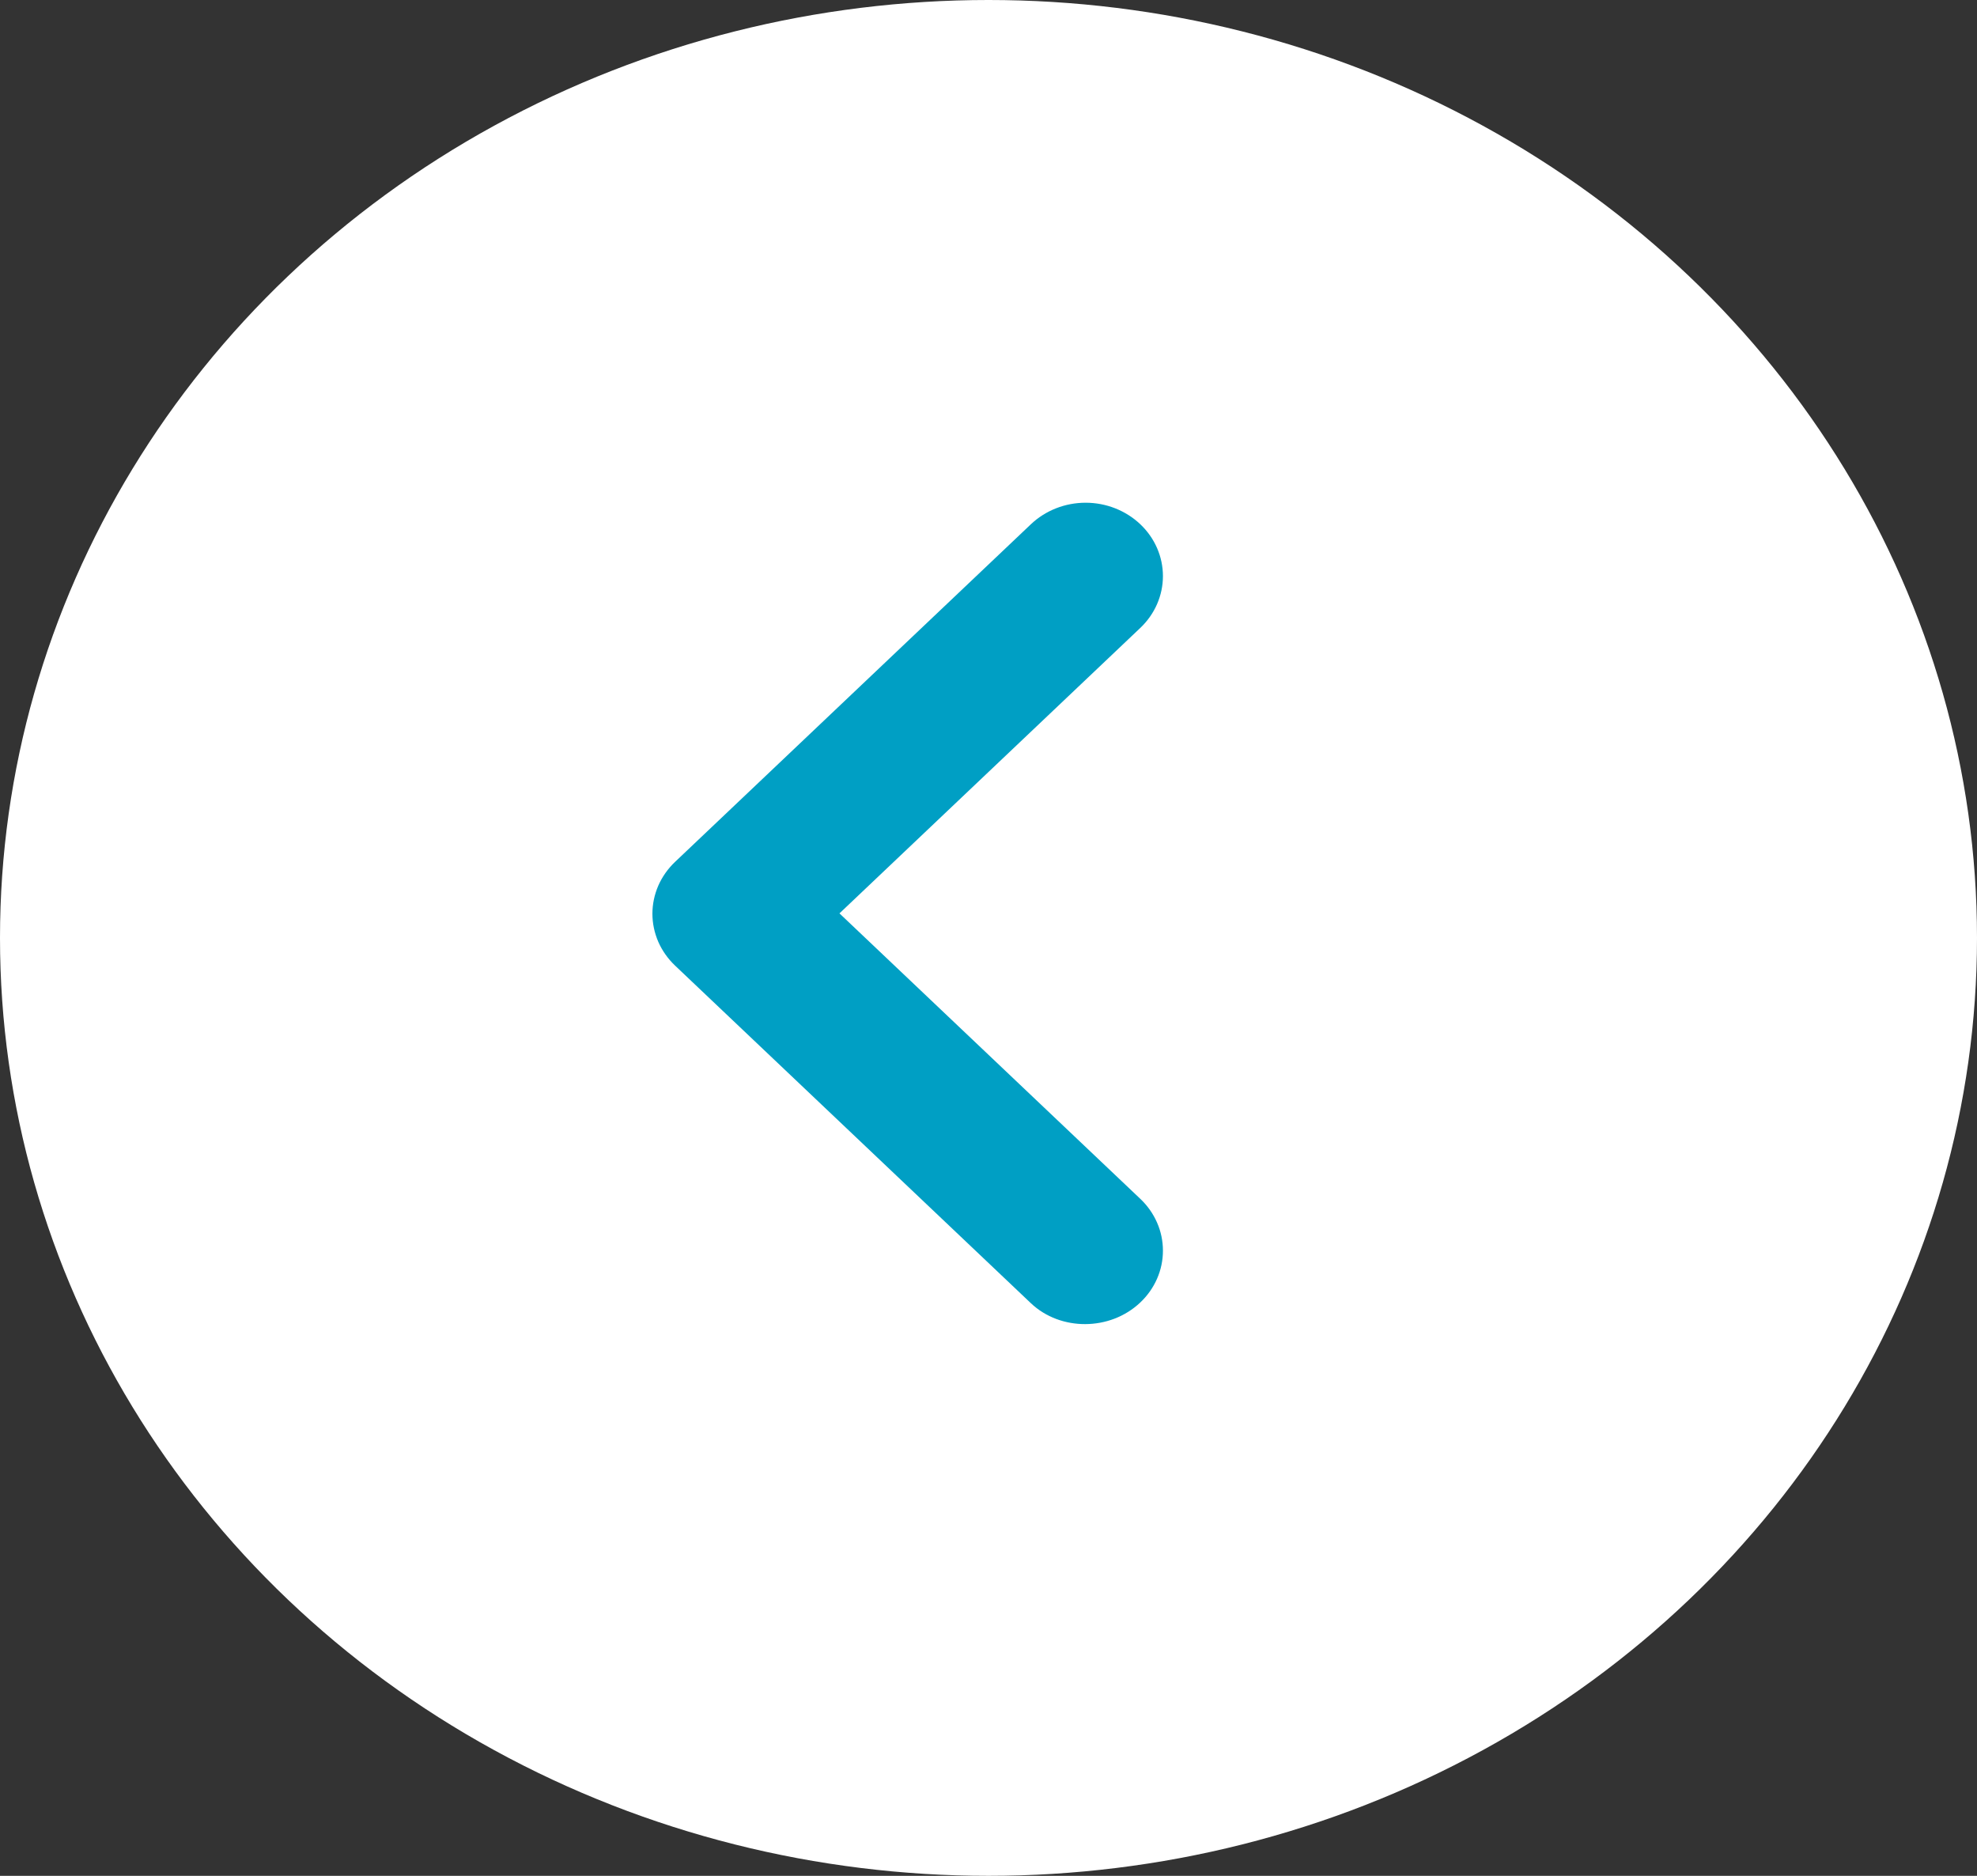<svg width="39" height="37" viewBox="0 0 39 37" fill="none" xmlns="http://www.w3.org/2000/svg">
<rect x="0" y="0" width="39" height="37" fill="#333333" stroke="none"/>
<ellipse cx="19.5" cy="18.5" rx="19.5" ry="18.5" transform="rotate(-180 19.5 18.5)" fill="white"/>
<path d="M22.494 25.691C22.636 25.557 22.748 25.398 22.825 25.222C22.902 25.047 22.941 24.858 22.941 24.669C22.941 24.479 22.902 24.29 22.825 24.115C22.748 23.939 22.636 23.78 22.494 23.646L16.56 18.016L22.494 12.386C22.78 12.115 22.941 11.747 22.941 11.363C22.941 10.979 22.78 10.611 22.494 10.34C22.208 10.069 21.82 9.916 21.416 9.916C21.011 9.916 20.623 10.069 20.337 10.34L13.317 17C13.176 17.134 13.063 17.294 12.986 17.469C12.91 17.645 12.87 17.833 12.87 18.023C12.87 18.213 12.91 18.401 12.986 18.577C13.063 18.752 13.176 18.912 13.317 19.046L20.337 25.706C20.919 26.257 21.897 26.257 22.494 25.691Z" fill="#009FC4"/>
</svg>
